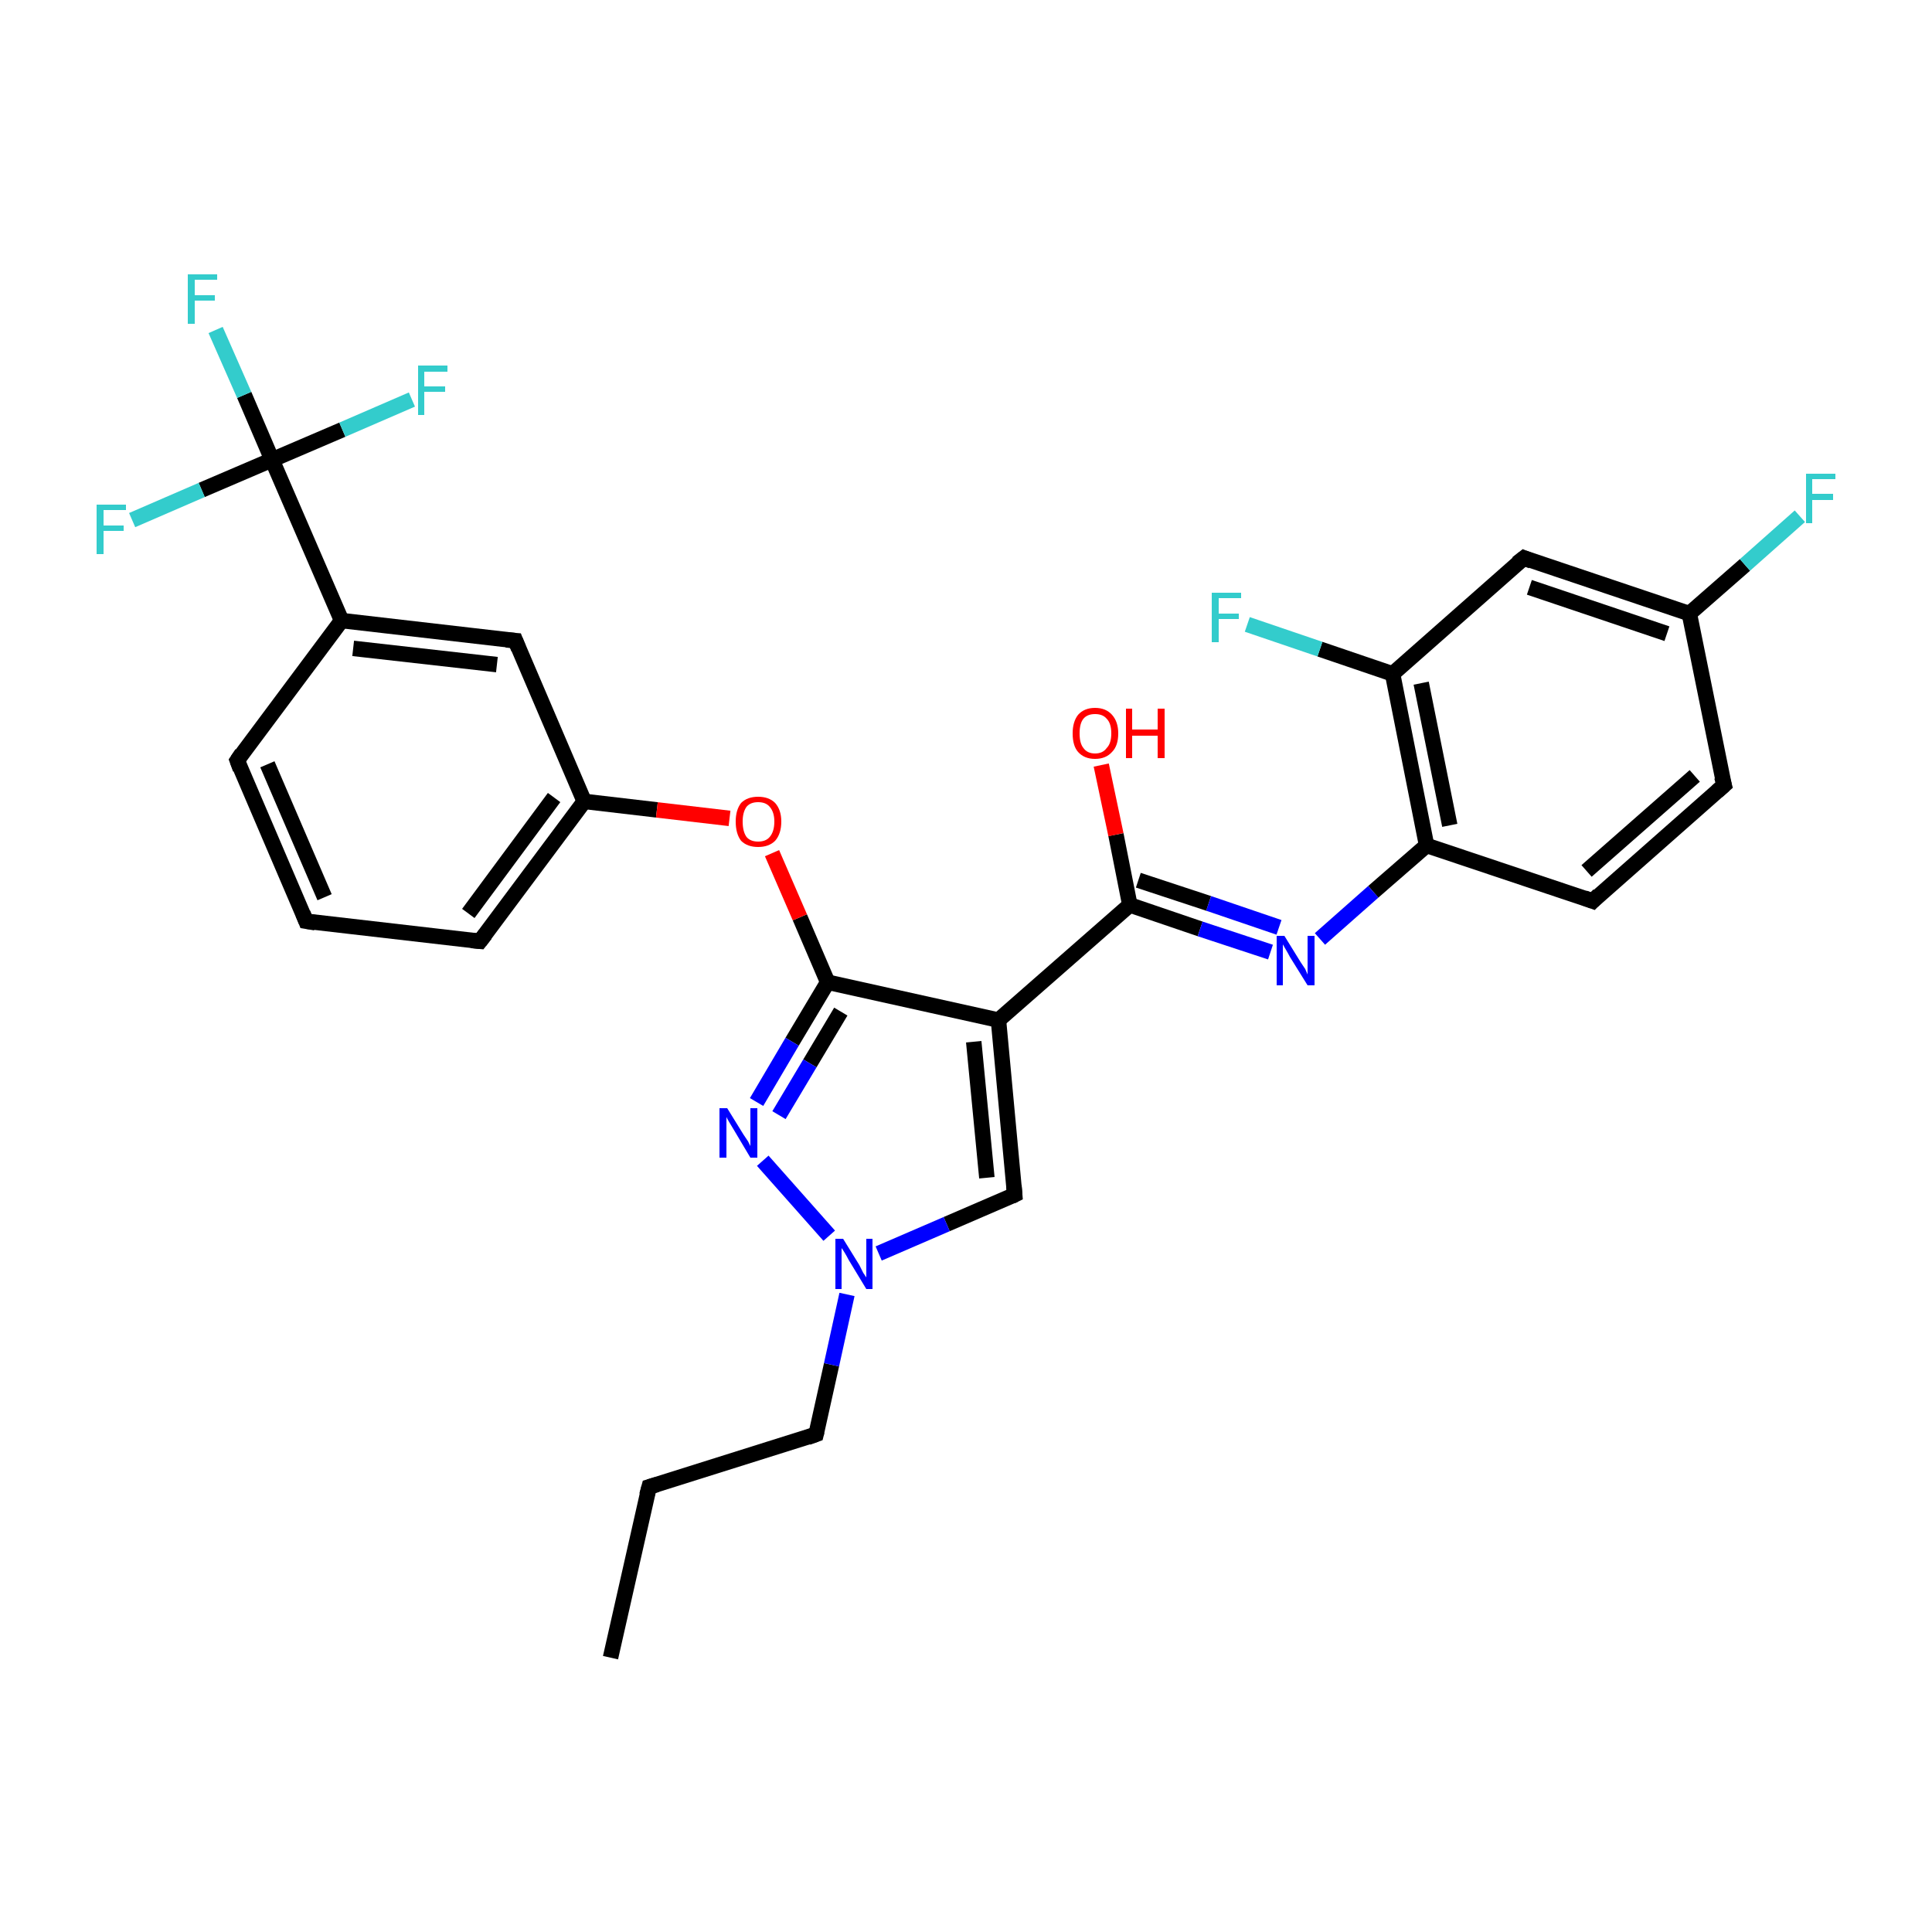 <?xml version='1.0' encoding='iso-8859-1'?>
<svg version='1.1' baseProfile='full'
              xmlns='http://www.w3.org/2000/svg'
                      xmlns:rdkit='http://www.rdkit.org/xml'
                      xmlns:xlink='http://www.w3.org/1999/xlink'
                  xml:space='preserve'
width='250px' height='250px' viewBox='0 0 250 250'>
<!-- END OF HEADER -->
<rect style='opacity:1.0;fill:#FFFFFF;stroke:none' width='250.0' height='250.0' x='0.0' y='0.0'> </rect>
<path class='bond-0 atom-0 atom-1' d='M 79.0,214.5 L 84.0,192.4' style='fill:none;fill-rule:evenodd;stroke:#000000;stroke-width:2.0px;stroke-linecap:butt;stroke-linejoin:miter;stroke-opacity:1' />
<path class='bond-1 atom-1 atom-7' d='M 84.0,192.4 L 105.6,185.6' style='fill:none;fill-rule:evenodd;stroke:#000000;stroke-width:2.0px;stroke-linecap:butt;stroke-linejoin:miter;stroke-opacity:1' />
<path class='bond-2 atom-2 atom-3' d='M 39.6,119.2 L 30.7,98.4' style='fill:none;fill-rule:evenodd;stroke:#000000;stroke-width:2.0px;stroke-linecap:butt;stroke-linejoin:miter;stroke-opacity:1' />
<path class='bond-2 atom-2 atom-3' d='M 42.0,116.1 L 34.6,98.9' style='fill:none;fill-rule:evenodd;stroke:#000000;stroke-width:2.0px;stroke-linecap:butt;stroke-linejoin:miter;stroke-opacity:1' />
<path class='bond-3 atom-2 atom-4' d='M 39.6,119.2 L 62.1,121.8' style='fill:none;fill-rule:evenodd;stroke:#000000;stroke-width:2.0px;stroke-linecap:butt;stroke-linejoin:miter;stroke-opacity:1' />
<path class='bond-4 atom-3 atom-11' d='M 30.7,98.4 L 44.2,80.3' style='fill:none;fill-rule:evenodd;stroke:#000000;stroke-width:2.0px;stroke-linecap:butt;stroke-linejoin:miter;stroke-opacity:1' />
<path class='bond-5 atom-4 atom-13' d='M 62.1,121.8 L 75.6,103.7' style='fill:none;fill-rule:evenodd;stroke:#000000;stroke-width:2.0px;stroke-linecap:butt;stroke-linejoin:miter;stroke-opacity:1' />
<path class='bond-5 atom-4 atom-13' d='M 60.6,118.2 L 71.7,103.2' style='fill:none;fill-rule:evenodd;stroke:#000000;stroke-width:2.0px;stroke-linecap:butt;stroke-linejoin:miter;stroke-opacity:1' />
<path class='bond-6 atom-5 atom-6' d='M 223.1,101.6 L 206.1,116.6' style='fill:none;fill-rule:evenodd;stroke:#000000;stroke-width:2.0px;stroke-linecap:butt;stroke-linejoin:miter;stroke-opacity:1' />
<path class='bond-6 atom-5 atom-6' d='M 219.3,100.4 L 205.3,112.7' style='fill:none;fill-rule:evenodd;stroke:#000000;stroke-width:2.0px;stroke-linecap:butt;stroke-linejoin:miter;stroke-opacity:1' />
<path class='bond-7 atom-5 atom-12' d='M 223.1,101.6 L 218.6,79.4' style='fill:none;fill-rule:evenodd;stroke:#000000;stroke-width:2.0px;stroke-linecap:butt;stroke-linejoin:miter;stroke-opacity:1' />
<path class='bond-8 atom-6 atom-16' d='M 206.1,116.6 L 184.6,109.4' style='fill:none;fill-rule:evenodd;stroke:#000000;stroke-width:2.0px;stroke-linecap:butt;stroke-linejoin:miter;stroke-opacity:1' />
<path class='bond-9 atom-7 atom-27' d='M 105.6,185.6 L 107.6,176.6' style='fill:none;fill-rule:evenodd;stroke:#000000;stroke-width:2.0px;stroke-linecap:butt;stroke-linejoin:miter;stroke-opacity:1' />
<path class='bond-9 atom-7 atom-27' d='M 107.6,176.6 L 109.6,167.5' style='fill:none;fill-rule:evenodd;stroke:#0000FF;stroke-width:2.0px;stroke-linecap:butt;stroke-linejoin:miter;stroke-opacity:1' />
<path class='bond-10 atom-8 atom-11' d='M 66.7,82.9 L 44.2,80.3' style='fill:none;fill-rule:evenodd;stroke:#000000;stroke-width:2.0px;stroke-linecap:butt;stroke-linejoin:miter;stroke-opacity:1' />
<path class='bond-10 atom-8 atom-11' d='M 64.3,86.0 L 45.7,83.9' style='fill:none;fill-rule:evenodd;stroke:#000000;stroke-width:2.0px;stroke-linecap:butt;stroke-linejoin:miter;stroke-opacity:1' />
<path class='bond-11 atom-8 atom-13' d='M 66.7,82.9 L 75.6,103.7' style='fill:none;fill-rule:evenodd;stroke:#000000;stroke-width:2.0px;stroke-linecap:butt;stroke-linejoin:miter;stroke-opacity:1' />
<path class='bond-12 atom-9 atom-12' d='M 197.2,72.2 L 218.6,79.4' style='fill:none;fill-rule:evenodd;stroke:#000000;stroke-width:2.0px;stroke-linecap:butt;stroke-linejoin:miter;stroke-opacity:1' />
<path class='bond-12 atom-9 atom-12' d='M 197.9,76.0 L 215.7,82.0' style='fill:none;fill-rule:evenodd;stroke:#000000;stroke-width:2.0px;stroke-linecap:butt;stroke-linejoin:miter;stroke-opacity:1' />
<path class='bond-13 atom-9 atom-15' d='M 197.2,72.2 L 180.2,87.2' style='fill:none;fill-rule:evenodd;stroke:#000000;stroke-width:2.0px;stroke-linecap:butt;stroke-linejoin:miter;stroke-opacity:1' />
<path class='bond-14 atom-10 atom-14' d='M 131.3,154.6 L 129.2,132.0' style='fill:none;fill-rule:evenodd;stroke:#000000;stroke-width:2.0px;stroke-linecap:butt;stroke-linejoin:miter;stroke-opacity:1' />
<path class='bond-14 atom-10 atom-14' d='M 127.7,152.4 L 126.0,134.8' style='fill:none;fill-rule:evenodd;stroke:#000000;stroke-width:2.0px;stroke-linecap:butt;stroke-linejoin:miter;stroke-opacity:1' />
<path class='bond-15 atom-10 atom-27' d='M 131.3,154.6 L 122.5,158.4' style='fill:none;fill-rule:evenodd;stroke:#000000;stroke-width:2.0px;stroke-linecap:butt;stroke-linejoin:miter;stroke-opacity:1' />
<path class='bond-15 atom-10 atom-27' d='M 122.5,158.4 L 113.7,162.2' style='fill:none;fill-rule:evenodd;stroke:#0000FF;stroke-width:2.0px;stroke-linecap:butt;stroke-linejoin:miter;stroke-opacity:1' />
<path class='bond-16 atom-11 atom-19' d='M 44.2,80.3 L 35.2,59.5' style='fill:none;fill-rule:evenodd;stroke:#000000;stroke-width:2.0px;stroke-linecap:butt;stroke-linejoin:miter;stroke-opacity:1' />
<path class='bond-17 atom-12 atom-20' d='M 218.6,79.4 L 225.8,73.1' style='fill:none;fill-rule:evenodd;stroke:#000000;stroke-width:2.0px;stroke-linecap:butt;stroke-linejoin:miter;stroke-opacity:1' />
<path class='bond-17 atom-12 atom-20' d='M 225.8,73.1 L 232.9,66.8' style='fill:none;fill-rule:evenodd;stroke:#33CCCC;stroke-width:2.0px;stroke-linecap:butt;stroke-linejoin:miter;stroke-opacity:1' />
<path class='bond-18 atom-13 atom-29' d='M 75.6,103.7 L 85.0,104.8' style='fill:none;fill-rule:evenodd;stroke:#000000;stroke-width:2.0px;stroke-linecap:butt;stroke-linejoin:miter;stroke-opacity:1' />
<path class='bond-18 atom-13 atom-29' d='M 85.0,104.8 L 94.4,105.9' style='fill:none;fill-rule:evenodd;stroke:#FF0000;stroke-width:2.0px;stroke-linecap:butt;stroke-linejoin:miter;stroke-opacity:1' />
<path class='bond-19 atom-14 atom-17' d='M 129.2,132.0 L 146.2,117.1' style='fill:none;fill-rule:evenodd;stroke:#000000;stroke-width:2.0px;stroke-linecap:butt;stroke-linejoin:miter;stroke-opacity:1' />
<path class='bond-20 atom-14 atom-18' d='M 129.2,132.0 L 107.1,127.1' style='fill:none;fill-rule:evenodd;stroke:#000000;stroke-width:2.0px;stroke-linecap:butt;stroke-linejoin:miter;stroke-opacity:1' />
<path class='bond-21 atom-15 atom-16' d='M 180.2,87.2 L 184.6,109.4' style='fill:none;fill-rule:evenodd;stroke:#000000;stroke-width:2.0px;stroke-linecap:butt;stroke-linejoin:miter;stroke-opacity:1' />
<path class='bond-21 atom-15 atom-16' d='M 183.9,88.4 L 187.6,106.8' style='fill:none;fill-rule:evenodd;stroke:#000000;stroke-width:2.0px;stroke-linecap:butt;stroke-linejoin:miter;stroke-opacity:1' />
<path class='bond-22 atom-15 atom-21' d='M 180.2,87.2 L 170.8,84.0' style='fill:none;fill-rule:evenodd;stroke:#000000;stroke-width:2.0px;stroke-linecap:butt;stroke-linejoin:miter;stroke-opacity:1' />
<path class='bond-22 atom-15 atom-21' d='M 170.8,84.0 L 161.4,80.8' style='fill:none;fill-rule:evenodd;stroke:#33CCCC;stroke-width:2.0px;stroke-linecap:butt;stroke-linejoin:miter;stroke-opacity:1' />
<path class='bond-23 atom-16 atom-25' d='M 184.6,109.4 L 177.7,115.4' style='fill:none;fill-rule:evenodd;stroke:#000000;stroke-width:2.0px;stroke-linecap:butt;stroke-linejoin:miter;stroke-opacity:1' />
<path class='bond-23 atom-16 atom-25' d='M 177.7,115.4 L 170.8,121.5' style='fill:none;fill-rule:evenodd;stroke:#0000FF;stroke-width:2.0px;stroke-linecap:butt;stroke-linejoin:miter;stroke-opacity:1' />
<path class='bond-24 atom-17 atom-25' d='M 146.2,117.1 L 155.3,120.2' style='fill:none;fill-rule:evenodd;stroke:#000000;stroke-width:2.0px;stroke-linecap:butt;stroke-linejoin:miter;stroke-opacity:1' />
<path class='bond-24 atom-17 atom-25' d='M 155.3,120.2 L 164.4,123.2' style='fill:none;fill-rule:evenodd;stroke:#0000FF;stroke-width:2.0px;stroke-linecap:butt;stroke-linejoin:miter;stroke-opacity:1' />
<path class='bond-24 atom-17 atom-25' d='M 147.3,113.9 L 156.4,116.9' style='fill:none;fill-rule:evenodd;stroke:#000000;stroke-width:2.0px;stroke-linecap:butt;stroke-linejoin:miter;stroke-opacity:1' />
<path class='bond-24 atom-17 atom-25' d='M 156.4,116.9 L 165.5,120.0' style='fill:none;fill-rule:evenodd;stroke:#0000FF;stroke-width:2.0px;stroke-linecap:butt;stroke-linejoin:miter;stroke-opacity:1' />
<path class='bond-25 atom-17 atom-28' d='M 146.2,117.1 L 144.4,108.0' style='fill:none;fill-rule:evenodd;stroke:#000000;stroke-width:2.0px;stroke-linecap:butt;stroke-linejoin:miter;stroke-opacity:1' />
<path class='bond-25 atom-17 atom-28' d='M 144.4,108.0 L 142.5,99.0' style='fill:none;fill-rule:evenodd;stroke:#FF0000;stroke-width:2.0px;stroke-linecap:butt;stroke-linejoin:miter;stroke-opacity:1' />
<path class='bond-26 atom-18 atom-26' d='M 107.1,127.1 L 102.5,134.8' style='fill:none;fill-rule:evenodd;stroke:#000000;stroke-width:2.0px;stroke-linecap:butt;stroke-linejoin:miter;stroke-opacity:1' />
<path class='bond-26 atom-18 atom-26' d='M 102.5,134.8 L 97.9,142.6' style='fill:none;fill-rule:evenodd;stroke:#0000FF;stroke-width:2.0px;stroke-linecap:butt;stroke-linejoin:miter;stroke-opacity:1' />
<path class='bond-26 atom-18 atom-26' d='M 108.8,130.9 L 104.8,137.6' style='fill:none;fill-rule:evenodd;stroke:#000000;stroke-width:2.0px;stroke-linecap:butt;stroke-linejoin:miter;stroke-opacity:1' />
<path class='bond-26 atom-18 atom-26' d='M 104.8,137.6 L 100.8,144.3' style='fill:none;fill-rule:evenodd;stroke:#0000FF;stroke-width:2.0px;stroke-linecap:butt;stroke-linejoin:miter;stroke-opacity:1' />
<path class='bond-27 atom-18 atom-29' d='M 107.1,127.1 L 103.5,118.7' style='fill:none;fill-rule:evenodd;stroke:#000000;stroke-width:2.0px;stroke-linecap:butt;stroke-linejoin:miter;stroke-opacity:1' />
<path class='bond-27 atom-18 atom-29' d='M 103.5,118.7 L 99.9,110.4' style='fill:none;fill-rule:evenodd;stroke:#FF0000;stroke-width:2.0px;stroke-linecap:butt;stroke-linejoin:miter;stroke-opacity:1' />
<path class='bond-28 atom-19 atom-22' d='M 35.2,59.5 L 31.6,51.1' style='fill:none;fill-rule:evenodd;stroke:#000000;stroke-width:2.0px;stroke-linecap:butt;stroke-linejoin:miter;stroke-opacity:1' />
<path class='bond-28 atom-19 atom-22' d='M 31.6,51.1 L 27.9,42.7' style='fill:none;fill-rule:evenodd;stroke:#33CCCC;stroke-width:2.0px;stroke-linecap:butt;stroke-linejoin:miter;stroke-opacity:1' />
<path class='bond-29 atom-19 atom-23' d='M 35.2,59.5 L 44.3,55.6' style='fill:none;fill-rule:evenodd;stroke:#000000;stroke-width:2.0px;stroke-linecap:butt;stroke-linejoin:miter;stroke-opacity:1' />
<path class='bond-29 atom-19 atom-23' d='M 44.3,55.6 L 53.3,51.7' style='fill:none;fill-rule:evenodd;stroke:#33CCCC;stroke-width:2.0px;stroke-linecap:butt;stroke-linejoin:miter;stroke-opacity:1' />
<path class='bond-30 atom-19 atom-24' d='M 35.2,59.5 L 26.1,63.4' style='fill:none;fill-rule:evenodd;stroke:#000000;stroke-width:2.0px;stroke-linecap:butt;stroke-linejoin:miter;stroke-opacity:1' />
<path class='bond-30 atom-19 atom-24' d='M 26.1,63.4 L 17.1,67.3' style='fill:none;fill-rule:evenodd;stroke:#33CCCC;stroke-width:2.0px;stroke-linecap:butt;stroke-linejoin:miter;stroke-opacity:1' />
<path class='bond-31 atom-26 atom-27' d='M 98.7,150.2 L 107.3,159.9' style='fill:none;fill-rule:evenodd;stroke:#0000FF;stroke-width:2.0px;stroke-linecap:butt;stroke-linejoin:miter;stroke-opacity:1' />
<path d='M 83.7,193.5 L 84.0,192.4 L 85.0,192.1' style='fill:none;stroke:#000000;stroke-width:2.0px;stroke-linecap:butt;stroke-linejoin:miter;stroke-opacity:1;' />
<path d='M 39.2,118.2 L 39.6,119.2 L 40.8,119.4' style='fill:none;stroke:#000000;stroke-width:2.0px;stroke-linecap:butt;stroke-linejoin:miter;stroke-opacity:1;' />
<path d='M 31.1,99.5 L 30.7,98.4 L 31.3,97.5' style='fill:none;stroke:#000000;stroke-width:2.0px;stroke-linecap:butt;stroke-linejoin:miter;stroke-opacity:1;' />
<path d='M 61.0,121.7 L 62.1,121.8 L 62.8,120.9' style='fill:none;stroke:#000000;stroke-width:2.0px;stroke-linecap:butt;stroke-linejoin:miter;stroke-opacity:1;' />
<path d='M 222.2,102.4 L 223.1,101.6 L 222.8,100.5' style='fill:none;stroke:#000000;stroke-width:2.0px;stroke-linecap:butt;stroke-linejoin:miter;stroke-opacity:1;' />
<path d='M 206.9,115.8 L 206.1,116.6 L 205.0,116.2' style='fill:none;stroke:#000000;stroke-width:2.0px;stroke-linecap:butt;stroke-linejoin:miter;stroke-opacity:1;' />
<path d='M 104.5,186.0 L 105.6,185.6 L 105.7,185.2' style='fill:none;stroke:#000000;stroke-width:2.0px;stroke-linecap:butt;stroke-linejoin:miter;stroke-opacity:1;' />
<path d='M 65.5,82.8 L 66.7,82.9 L 67.1,83.9' style='fill:none;stroke:#000000;stroke-width:2.0px;stroke-linecap:butt;stroke-linejoin:miter;stroke-opacity:1;' />
<path d='M 198.2,72.6 L 197.2,72.2 L 196.3,72.9' style='fill:none;stroke:#000000;stroke-width:2.0px;stroke-linecap:butt;stroke-linejoin:miter;stroke-opacity:1;' />
<path d='M 131.2,153.4 L 131.3,154.6 L 130.9,154.8' style='fill:none;stroke:#000000;stroke-width:2.0px;stroke-linecap:butt;stroke-linejoin:miter;stroke-opacity:1;' />
<path class='atom-20' d='M 233.7 61.3
L 237.5 61.3
L 237.5 62.0
L 234.5 62.0
L 234.5 63.9
L 237.2 63.9
L 237.2 64.7
L 234.5 64.7
L 234.5 67.7
L 233.7 67.7
L 233.7 61.3
' fill='#33CCCC'/>
<path class='atom-21' d='M 156.8 76.7
L 160.6 76.7
L 160.6 77.4
L 157.7 77.4
L 157.7 79.4
L 160.3 79.4
L 160.3 80.1
L 157.7 80.1
L 157.7 83.1
L 156.8 83.1
L 156.8 76.7
' fill='#33CCCC'/>
<path class='atom-22' d='M 24.3 35.5
L 28.1 35.5
L 28.1 36.2
L 25.2 36.2
L 25.2 38.2
L 27.8 38.2
L 27.8 38.9
L 25.2 38.9
L 25.2 41.9
L 24.3 41.9
L 24.3 35.5
' fill='#33CCCC'/>
<path class='atom-23' d='M 54.1 47.3
L 57.9 47.3
L 57.9 48.1
L 54.9 48.1
L 54.9 50.0
L 57.6 50.0
L 57.6 50.7
L 54.9 50.7
L 54.9 53.7
L 54.1 53.7
L 54.1 47.3
' fill='#33CCCC'/>
<path class='atom-24' d='M 12.5 65.3
L 16.3 65.3
L 16.3 66.0
L 13.4 66.0
L 13.4 68.0
L 16.0 68.0
L 16.0 68.7
L 13.4 68.7
L 13.4 71.7
L 12.5 71.7
L 12.5 65.3
' fill='#33CCCC'/>
<path class='atom-25' d='M 166.2 121.1
L 168.3 124.5
Q 168.5 124.8, 168.9 125.4
Q 169.2 126.1, 169.2 126.1
L 169.2 121.1
L 170.1 121.1
L 170.1 127.5
L 169.2 127.5
L 166.9 123.8
Q 166.7 123.4, 166.4 122.9
Q 166.1 122.4, 166.0 122.2
L 166.0 127.5
L 165.2 127.5
L 165.2 121.1
L 166.2 121.1
' fill='#0000FF'/>
<path class='atom-26' d='M 94.1 143.4
L 96.2 146.8
Q 96.4 147.1, 96.8 147.7
Q 97.1 148.3, 97.1 148.3
L 97.1 143.4
L 98.0 143.4
L 98.0 149.8
L 97.1 149.8
L 94.9 146.1
Q 94.6 145.6, 94.3 145.1
Q 94.0 144.6, 94.0 144.5
L 94.0 149.8
L 93.1 149.8
L 93.1 143.4
L 94.1 143.4
' fill='#0000FF'/>
<path class='atom-27' d='M 109.1 160.3
L 111.2 163.7
Q 111.4 164.1, 111.7 164.7
Q 112.1 165.3, 112.1 165.3
L 112.1 160.3
L 112.9 160.3
L 112.9 166.8
L 112.1 166.8
L 109.8 163.0
Q 109.6 162.6, 109.3 162.1
Q 109.0 161.6, 108.9 161.5
L 108.9 166.8
L 108.1 166.8
L 108.1 160.3
L 109.1 160.3
' fill='#0000FF'/>
<path class='atom-28' d='M 138.8 94.9
Q 138.8 93.4, 139.5 92.5
Q 140.3 91.6, 141.7 91.6
Q 143.1 91.6, 143.9 92.5
Q 144.7 93.4, 144.7 94.9
Q 144.7 96.5, 143.9 97.3
Q 143.1 98.2, 141.7 98.2
Q 140.3 98.2, 139.5 97.3
Q 138.8 96.5, 138.8 94.9
M 141.7 97.5
Q 142.7 97.5, 143.2 96.8
Q 143.8 96.2, 143.8 94.9
Q 143.8 93.6, 143.2 93.0
Q 142.7 92.4, 141.7 92.4
Q 140.7 92.4, 140.2 93.0
Q 139.7 93.6, 139.7 94.9
Q 139.7 96.2, 140.2 96.8
Q 140.7 97.5, 141.7 97.5
' fill='#FF0000'/>
<path class='atom-28' d='M 145.7 91.7
L 146.5 91.7
L 146.5 94.4
L 149.8 94.4
L 149.8 91.7
L 150.7 91.7
L 150.7 98.1
L 149.8 98.1
L 149.8 95.2
L 146.5 95.2
L 146.5 98.1
L 145.7 98.1
L 145.7 91.7
' fill='#FF0000'/>
<path class='atom-29' d='M 95.2 106.3
Q 95.2 104.8, 95.9 103.9
Q 96.7 103.1, 98.1 103.1
Q 99.5 103.1, 100.3 103.9
Q 101.1 104.8, 101.1 106.3
Q 101.1 107.9, 100.3 108.8
Q 99.5 109.6, 98.1 109.6
Q 96.7 109.6, 95.9 108.8
Q 95.2 107.9, 95.2 106.3
M 98.1 108.9
Q 99.1 108.9, 99.6 108.3
Q 100.2 107.6, 100.2 106.3
Q 100.2 105.1, 99.6 104.4
Q 99.1 103.8, 98.1 103.8
Q 97.1 103.8, 96.6 104.4
Q 96.1 105.1, 96.1 106.3
Q 96.1 107.6, 96.6 108.3
Q 97.1 108.9, 98.1 108.9
' fill='#FF0000'/>
</svg>

